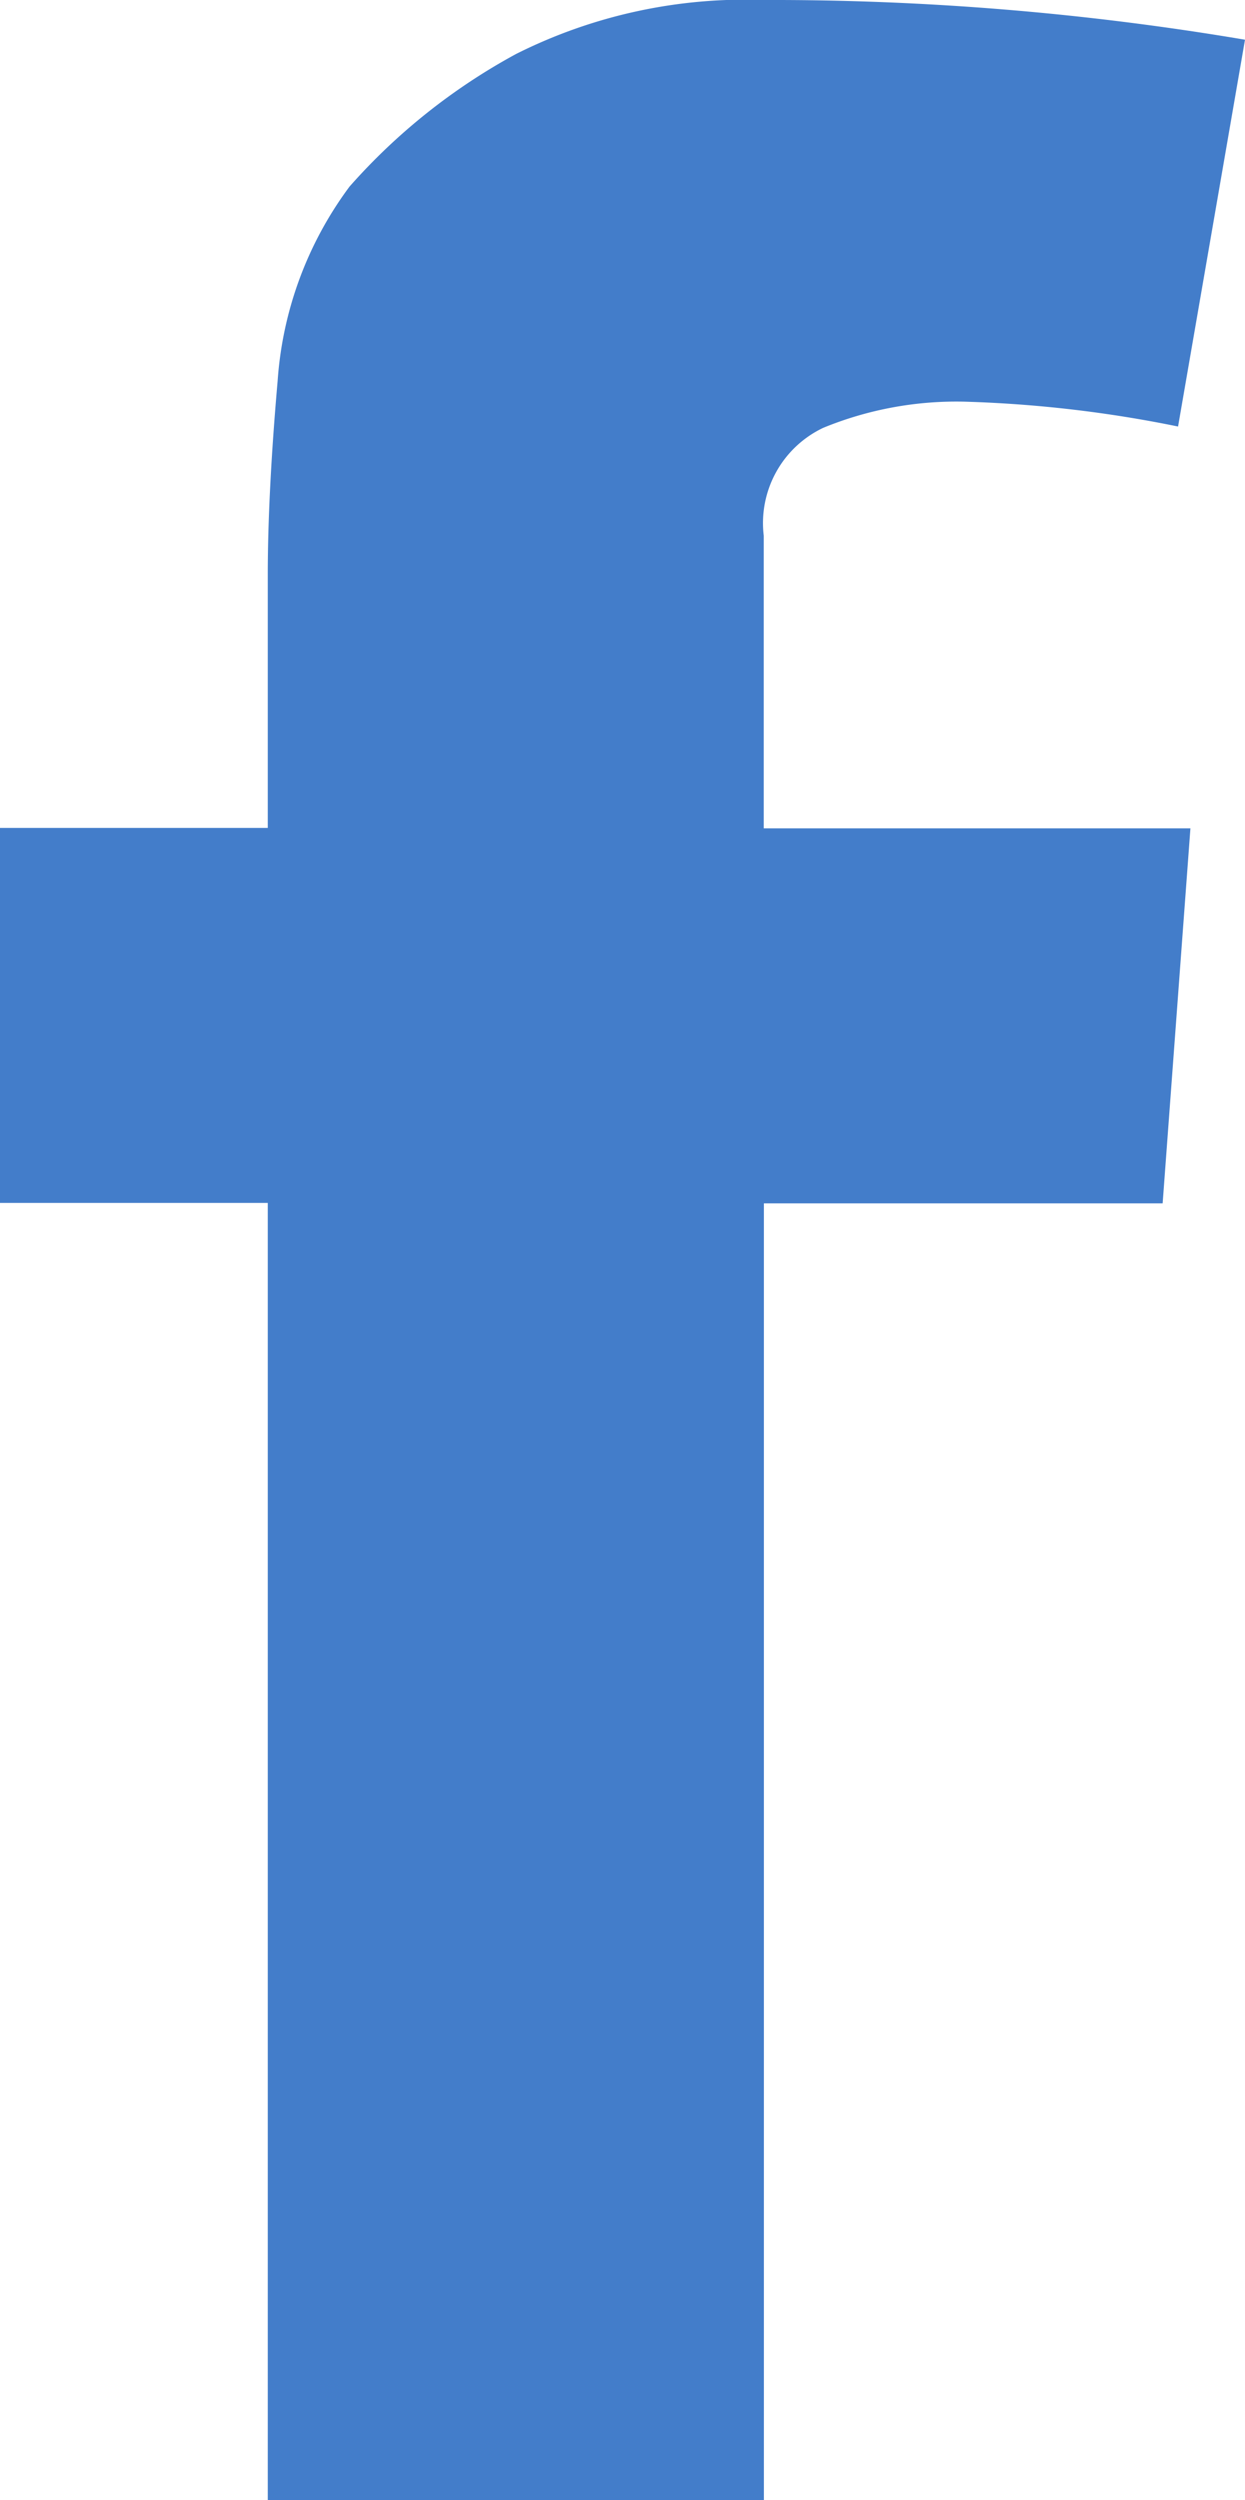 <svg xmlns="http://www.w3.org/2000/svg" width="8.964" height="18" viewBox="0 0 8.964 18">
  <g id="fb" transform="translate(-8 -3)">
    <path id="Fill_4" data-name="Fill 4" d="M0,8.661v-2.7H1.928V4.143q0-.589.071-1.4a2.65,2.65,0,0,1,.518-1.4,4.388,4.388,0,0,1,1.2-.955A3.676,3.676,0,0,1,5.5,0,20.409,20.409,0,0,1,8.964.286L8.482,3.071a8.95,8.95,0,0,0-1.536-.179,2.526,2.526,0,0,0-1.018.188.759.759,0,0,0-.429.777V5.964H8.571l-.2,2.7H5.5V18H1.928V8.661Z" transform="translate(8 3)" fill="#437dca"/>
  </g>
</svg>

